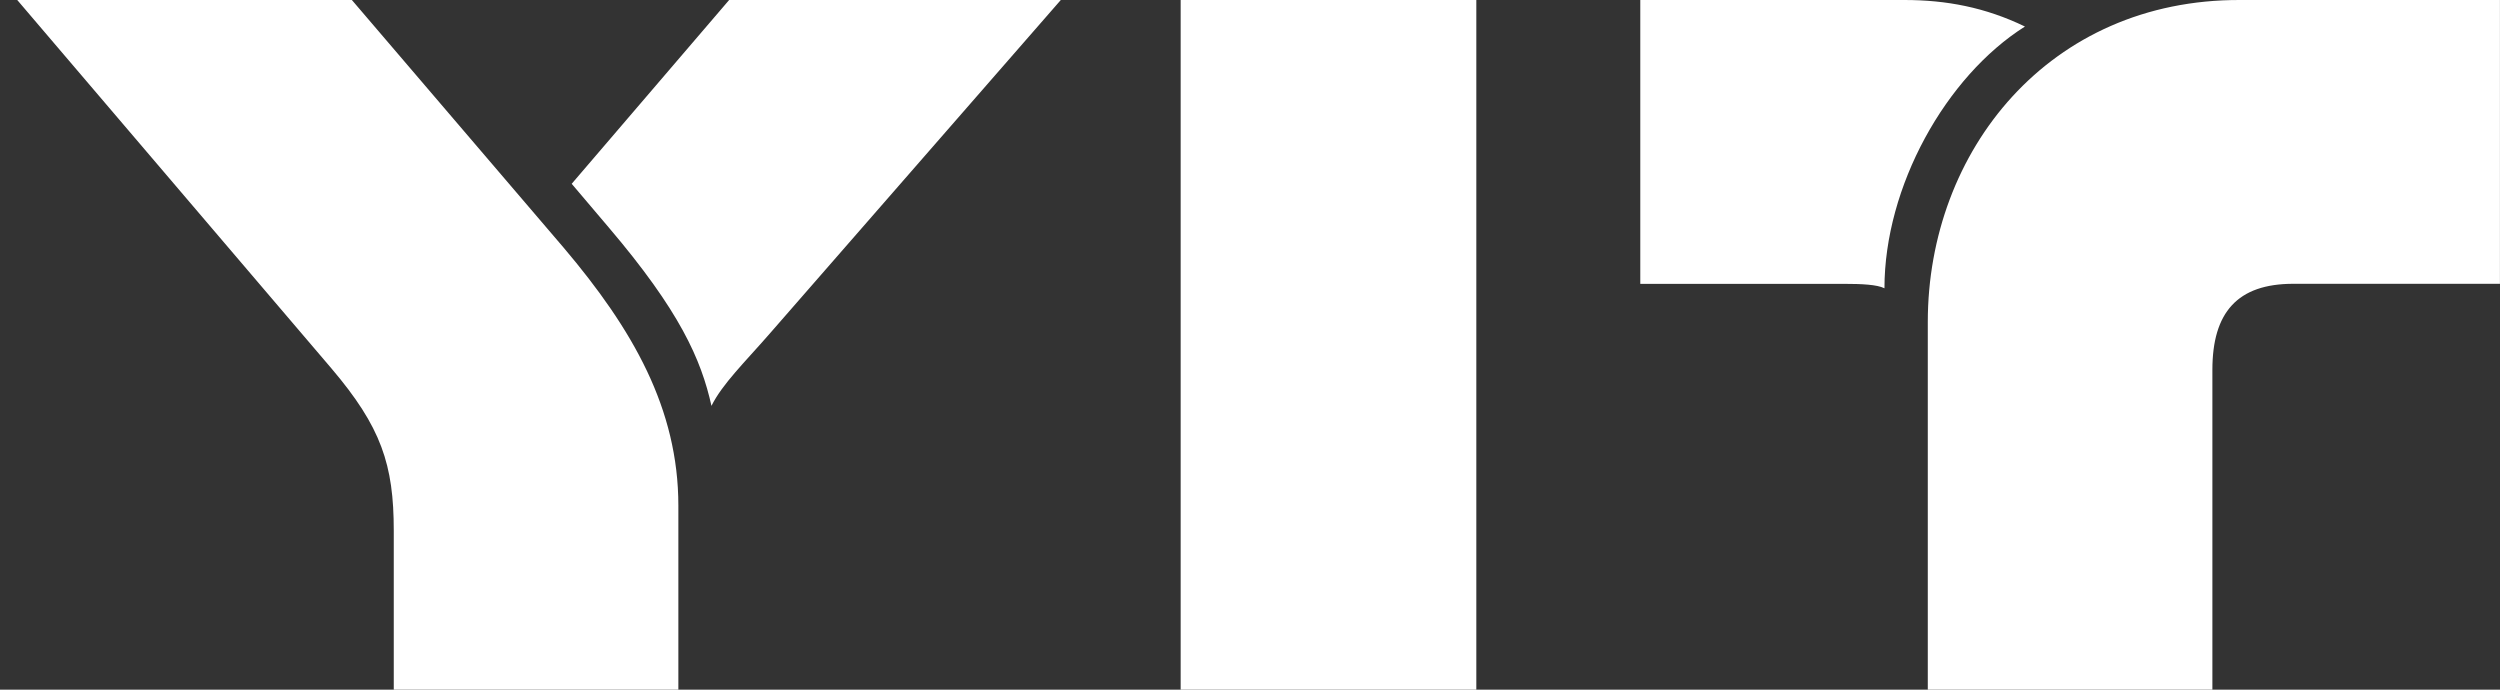 <svg width="87" height="24" viewBox="0 0 87 24" fill="none" xmlns="http://www.w3.org/2000/svg">
<rect x="0" y="0" width="87" height="24" fill="#333333" stroke="none"/>
<g clip-path="url(#clip0_215_467)">
<path d="M41.087 24H51.376V-0H41.087V24ZM21.176 7.906L19.895 6.396L25.374 -0H36.916L26.781 11.616C25.912 12.613 25.139 13.36 24.759 14.124C24.401 12.512 23.659 10.823 21.176 7.906ZM13.703 24V18.469C13.703 16.167 13.268 14.861 11.528 12.814L0.6 -0H12.245L19.615 8.619C22.021 11.459 23.607 14.222 23.607 17.6V24H13.703ZM77.966 -0C71.312 -0.026 67.087 5.245 67.087 11.207V24H76.991V12.87C76.991 10.874 77.862 9.876 79.806 9.876H86.998V-0H77.966ZM70.468 0.923C67.704 2.668 65.579 6.501 65.579 10.032C65.324 9.903 64.786 9.878 64.172 9.878H57.082V-0H66.27C67.73 -0 69.085 0.255 70.468 0.923ZM41.087 24H51.376V-0H41.087V24Z" fill="white"/>
</g>
<defs>
<clipPath id="clip0_215_467">
<rect width="86.4" height="24" fill="white" transform="translate(0.6)"/>
</clipPath>
</defs>
</svg>

